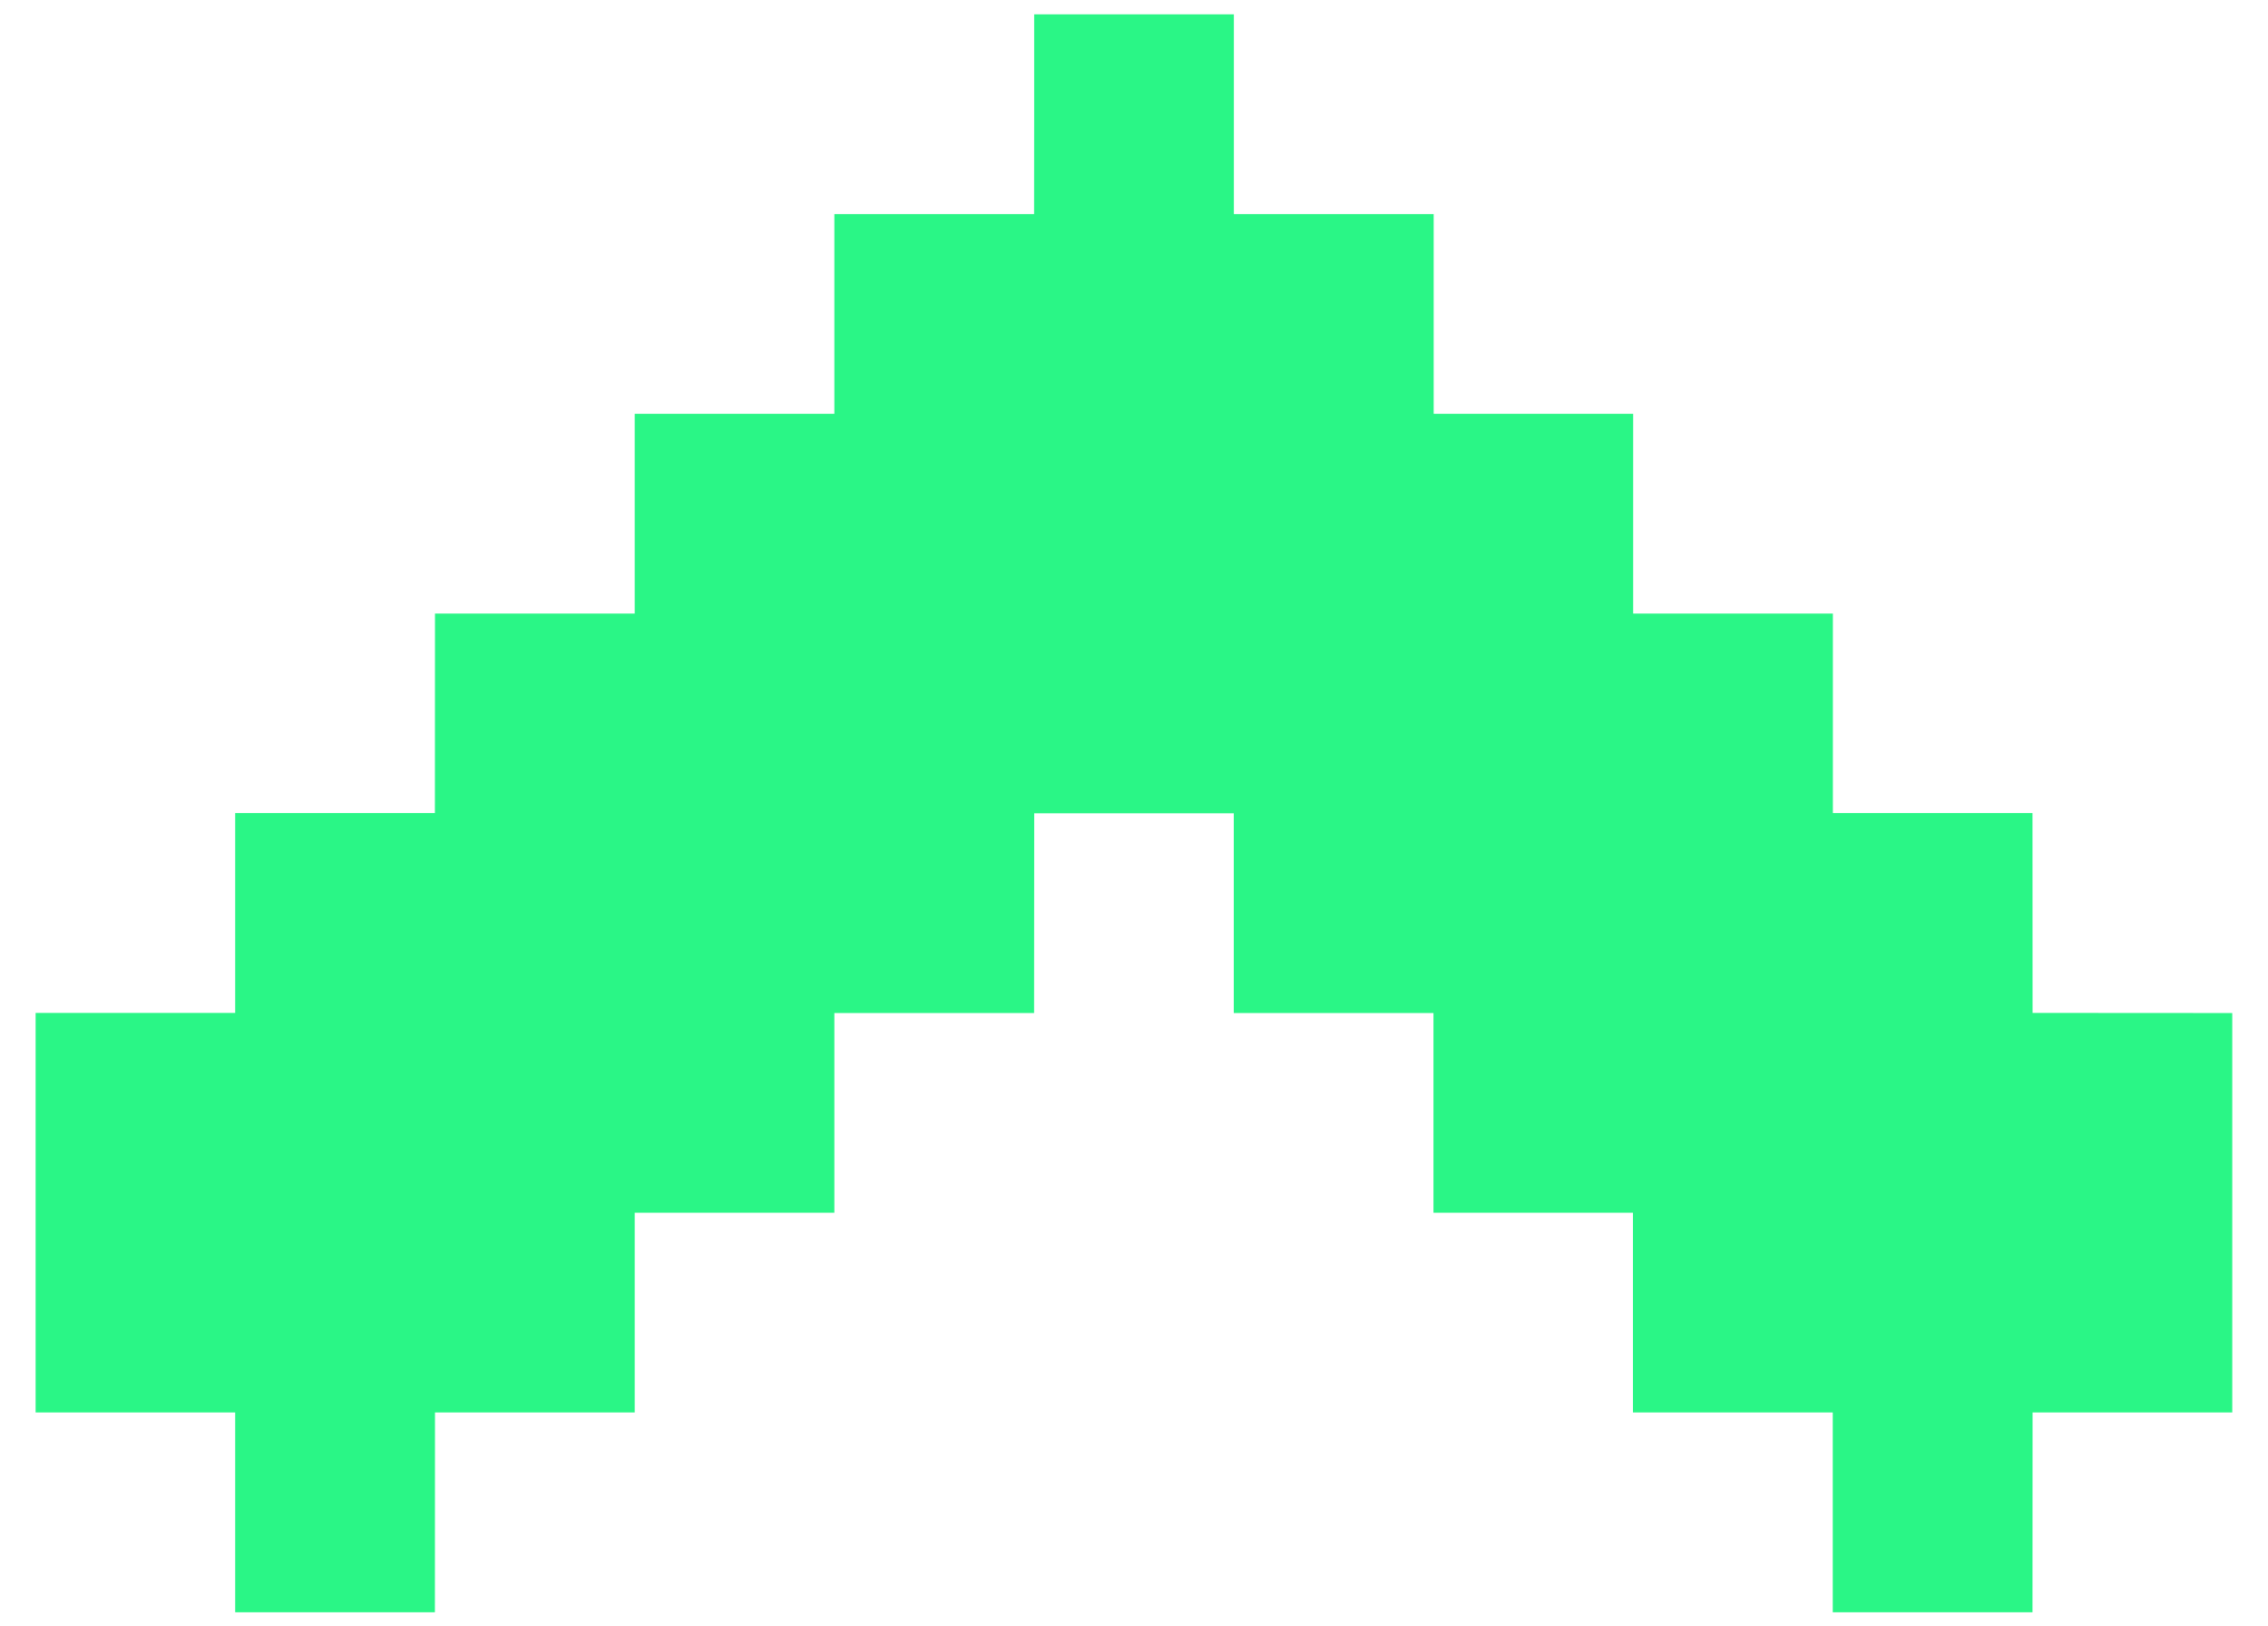 <?xml version="1.0" encoding="UTF-8"?>
<svg xmlns="http://www.w3.org/2000/svg" width="53" height="38" viewBox="0 0 53 38" fill="none">
  <path d="M0.832 33.002L5.496 33.002L5.496 37.669L10.163 37.669C10.163 36.111 10.165 34.56 10.165 33.002L14.832 33.002L14.832 28.335L19.498 28.335L19.498 23.669L24.165 23.669L24.168 19.002L28.832 19.002L28.832 23.669L33.498 23.669L33.498 28.335L38.16 28.335L38.16 33.002L42.829 33.002L42.829 37.669L47.496 37.669C47.496 36.111 47.498 34.56 47.498 33.002L52.165 33.002L52.165 23.669L47.498 23.666C47.499 22.107 47.496 20.556 47.496 18.997L42.832 18.997L42.832 14.335L38.165 14.335L38.165 9.669L33.503 9.669L33.503 5.002L28.834 5.002L28.834 0.335L24.167 0.335C24.17 1.893 24.165 3.447 24.165 5.002L19.498 5.002L19.498 9.669L14.832 9.669L14.832 14.335L10.165 14.335L10.163 18.997L5.496 18.997L5.496 23.666L0.836 23.666L0.832 23.669L0.832 33.002Z" fill="#2AF686"></path>
</svg>
